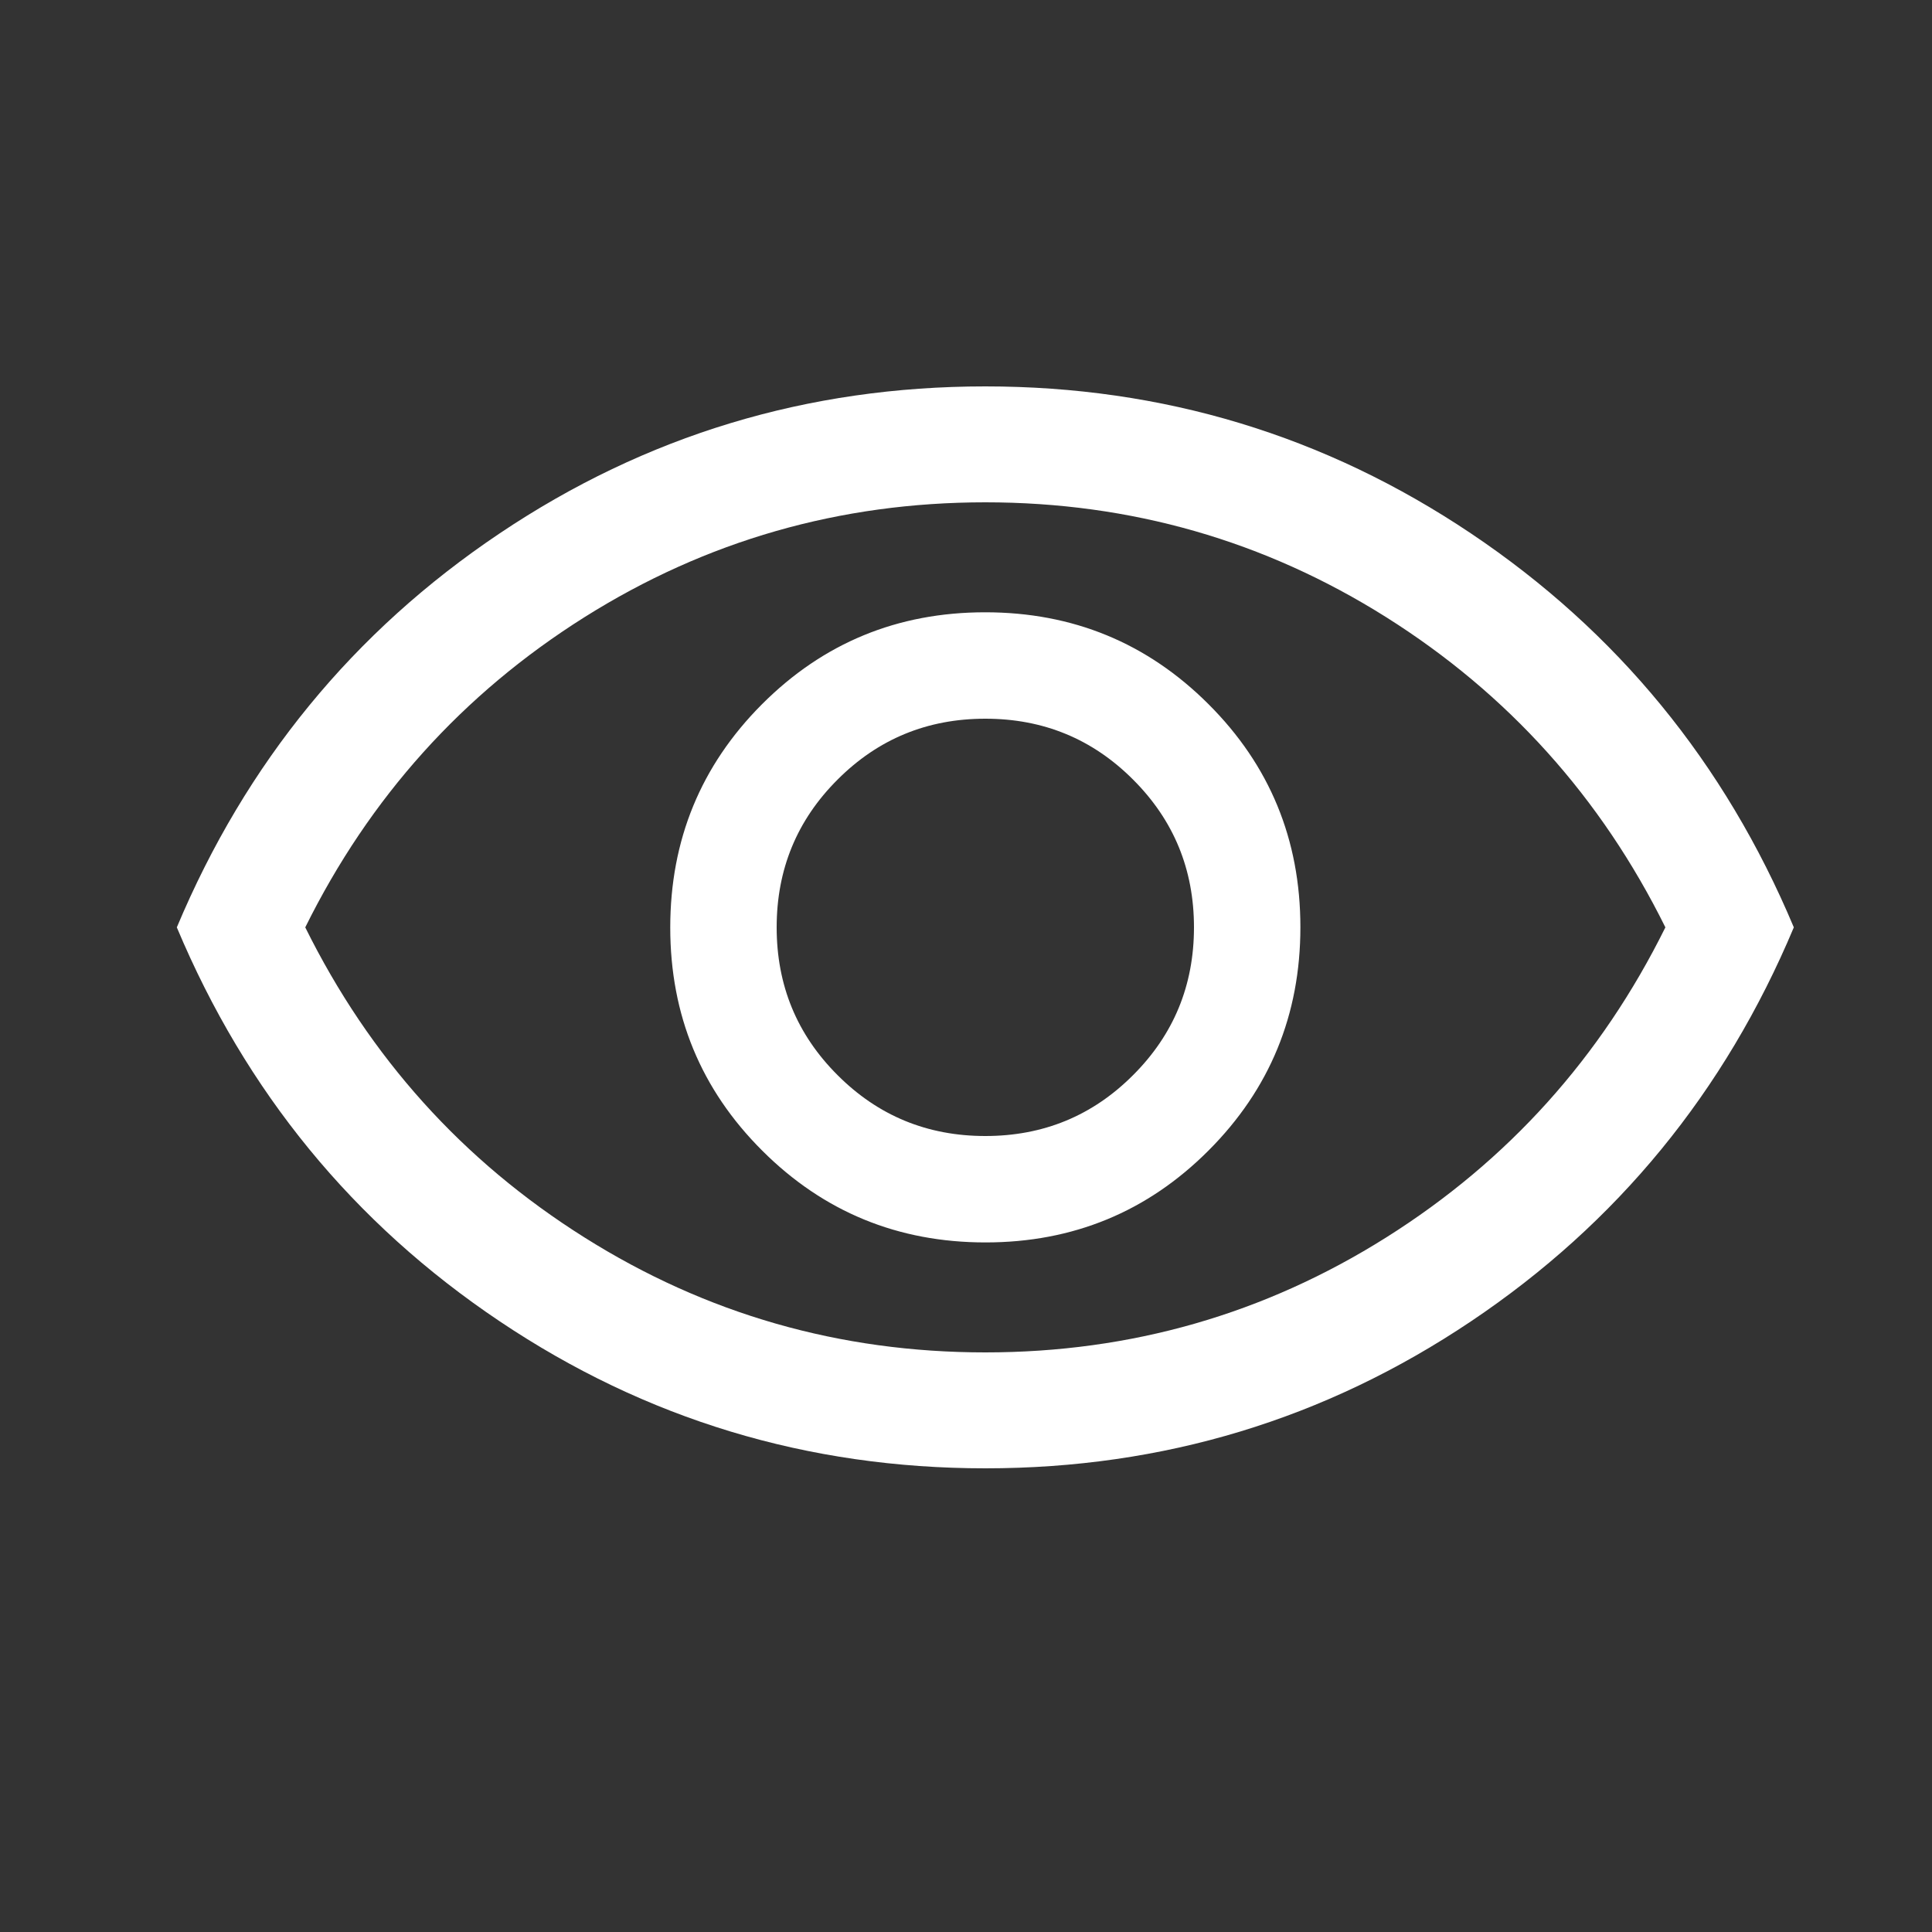 <svg width="25" height="25" viewBox="0 0 25 25" fill="none" xmlns="http://www.w3.org/2000/svg">
<rect x="0" y="0" width="25" height="25" fill="#333333" stroke="none"/>
<mask id="mask0_2455_4369" style="mask-type:alpha" maskUnits="userSpaceOnUse" x="0" y="0" width="25" height="25">
<rect x="0.75" y="0.5" width="24" height="24" fill="#D9D9D9"/>
</mask>
<g mask="url(#mask0_2455_4369)">
<path d="M12.752 16.077C13.885 16.077 14.848 15.68 15.639 14.887C16.431 14.094 16.827 13.131 16.827 11.998C16.827 10.865 16.43 9.902 15.637 9.111C14.844 8.319 13.881 7.923 12.748 7.923C11.614 7.923 10.652 8.32 9.86 9.113C9.069 9.906 8.673 10.869 8.673 12.002C8.673 13.135 9.07 14.098 9.863 14.889C10.656 15.681 11.619 16.077 12.752 16.077ZM12.75 14.7C12 14.7 11.363 14.438 10.838 13.912C10.312 13.387 10.05 12.75 10.05 12C10.05 11.25 10.312 10.613 10.838 10.088C11.363 9.562 12 9.3 12.75 9.3C13.5 9.3 14.137 9.562 14.662 10.088C15.188 10.613 15.45 11.25 15.45 12C15.45 12.75 15.188 13.387 14.662 13.912C14.137 14.438 13.5 14.7 12.75 14.7ZM12.751 19C10.452 19 8.356 18.366 6.465 17.097C4.574 15.829 3.182 14.13 2.288 12C3.182 9.87 4.574 8.171 6.464 6.903C8.354 5.634 10.449 5 12.749 5C15.048 5 17.143 5.634 19.035 6.903C20.925 8.171 22.318 9.87 23.212 12C22.318 14.13 20.926 15.829 19.036 17.097C17.146 18.366 15.051 19 12.751 19ZM12.75 17.5C14.633 17.5 16.363 17.004 17.938 16.012C19.512 15.021 20.717 13.683 21.55 12C20.717 10.317 19.512 8.979 17.938 7.987C16.363 6.996 14.633 6.5 12.75 6.5C10.867 6.5 9.137 6.996 7.562 7.987C5.987 8.979 4.783 10.317 3.95 12C4.783 13.683 5.987 15.021 7.562 16.012C9.137 17.004 10.867 17.5 12.75 17.5Z" fill="white"/>
</g>
</svg>
